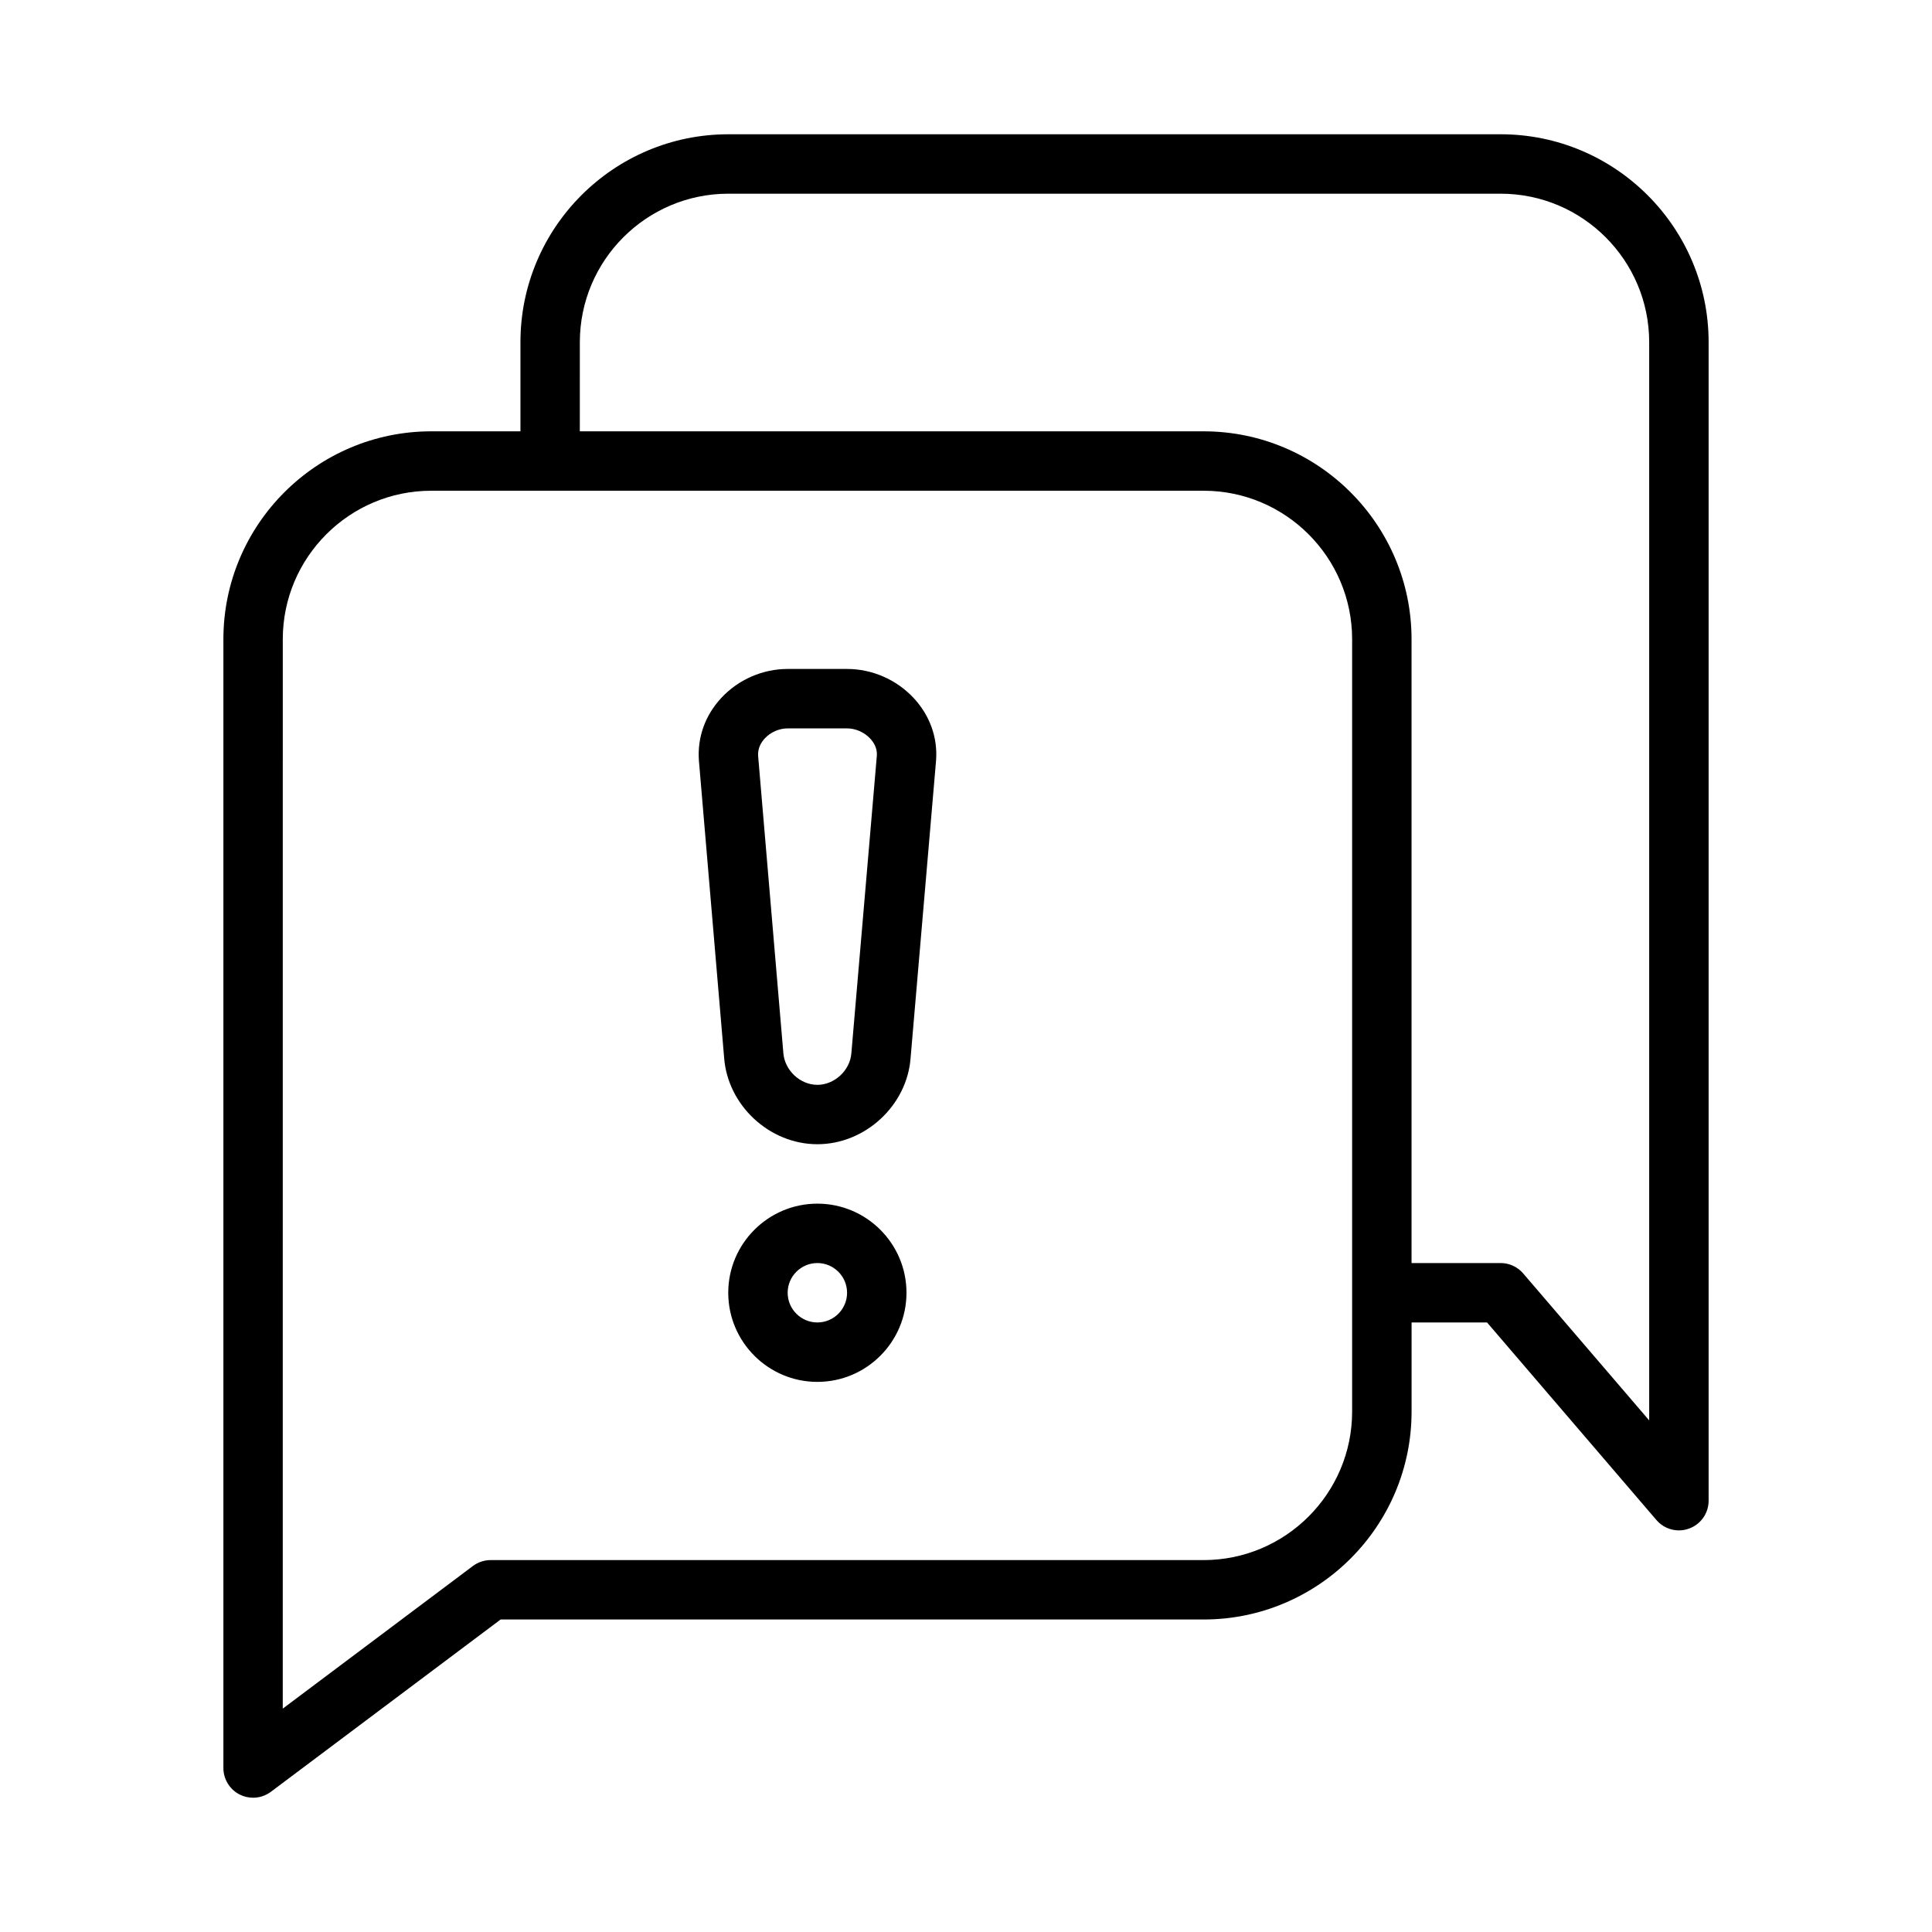 <?xml version="1.0" encoding="UTF-8"?>
<!-- Uploaded to: ICON Repo, www.svgrepo.com, Generator: ICON Repo Mixer Tools -->
<svg fill="#000000" width="800px" height="800px" version="1.1" viewBox="144 144 512 512" xmlns="http://www.w3.org/2000/svg">
 <g>
  <path d="m207.55 619.59c1.109 0.551 2.324 0.824 3.519 0.824 1.668 0 3.328-0.527 4.723-1.574l60.875-45.656h186.31c30.387 0 55.105-24.727 55.105-55.105v-23.617h19.996l44.879 52.348c1.523 1.789 3.719 2.758 5.969 2.758 0.914 0 1.844-0.164 2.731-0.496 3.09-1.133 5.144-4.078 5.144-7.375v-307.01c0-30.387-24.719-55.105-55.105-55.105h-204.67c-30.387 0-55.105 24.719-55.105 55.105v23.617h-23.617c-30.387 0-55.105 24.719-55.105 55.105v299.14c0.004 2.981 1.688 5.703 4.356 7.043zm90.113-384.9c0-21.703 17.656-39.359 39.359-39.359h204.67c21.703 0 39.359 17.656 39.359 39.359v285.73l-33.387-38.941c-1.492-1.75-3.676-2.758-5.973-2.758h-23.617v-165.31c0-30.387-24.719-55.105-55.105-55.105h-165.31zm-78.723 78.719c0-21.703 17.656-39.359 39.359-39.359h204.67c21.703 0 39.359 17.656 39.359 39.359v204.67c0 21.703-17.656 39.359-39.359 39.359h-188.93c-1.699 0-3.363 0.551-4.723 1.574l-50.383 37.789z"/>
  <path d="m360.61 447.23c12.723 0 23.805-10.328 24.711-22.906l6.754-78.871c0.434-6.039-1.676-11.887-5.945-16.469-4.555-4.894-11.004-7.707-17.684-7.707h-15.676c-6.652 0-13.074 2.793-17.617 7.676-4.266 4.59-6.383 10.445-5.934 16.609l6.676 78.656c0.902 12.684 11.996 23.012 24.715 23.012zm-13.926-107.55c1.543-1.66 3.82-2.652 6.086-2.652h15.672c2.289 0 4.59 1.008 6.164 2.691 0.891 0.953 1.914 2.527 1.77 4.512l-6.754 78.871c-0.328 4.547-4.453 8.391-9.012 8.391-4.559 0-8.691-3.84-9.02-8.5l-6.676-78.648c-0.156-2.121 0.875-3.703 1.77-4.664z"/>
  <path d="m360.61 462.98c-13.02 0-23.617 10.598-23.617 23.617s10.598 23.617 23.617 23.617 23.617-10.598 23.617-23.617c0-13.023-10.594-23.617-23.617-23.617zm0 31.484c-4.336 0-7.871-3.527-7.871-7.871s3.535-7.871 7.871-7.871c4.336 0 7.871 3.527 7.871 7.871 0.004 4.348-3.531 7.871-7.871 7.871z"/>
 </g>
</svg>